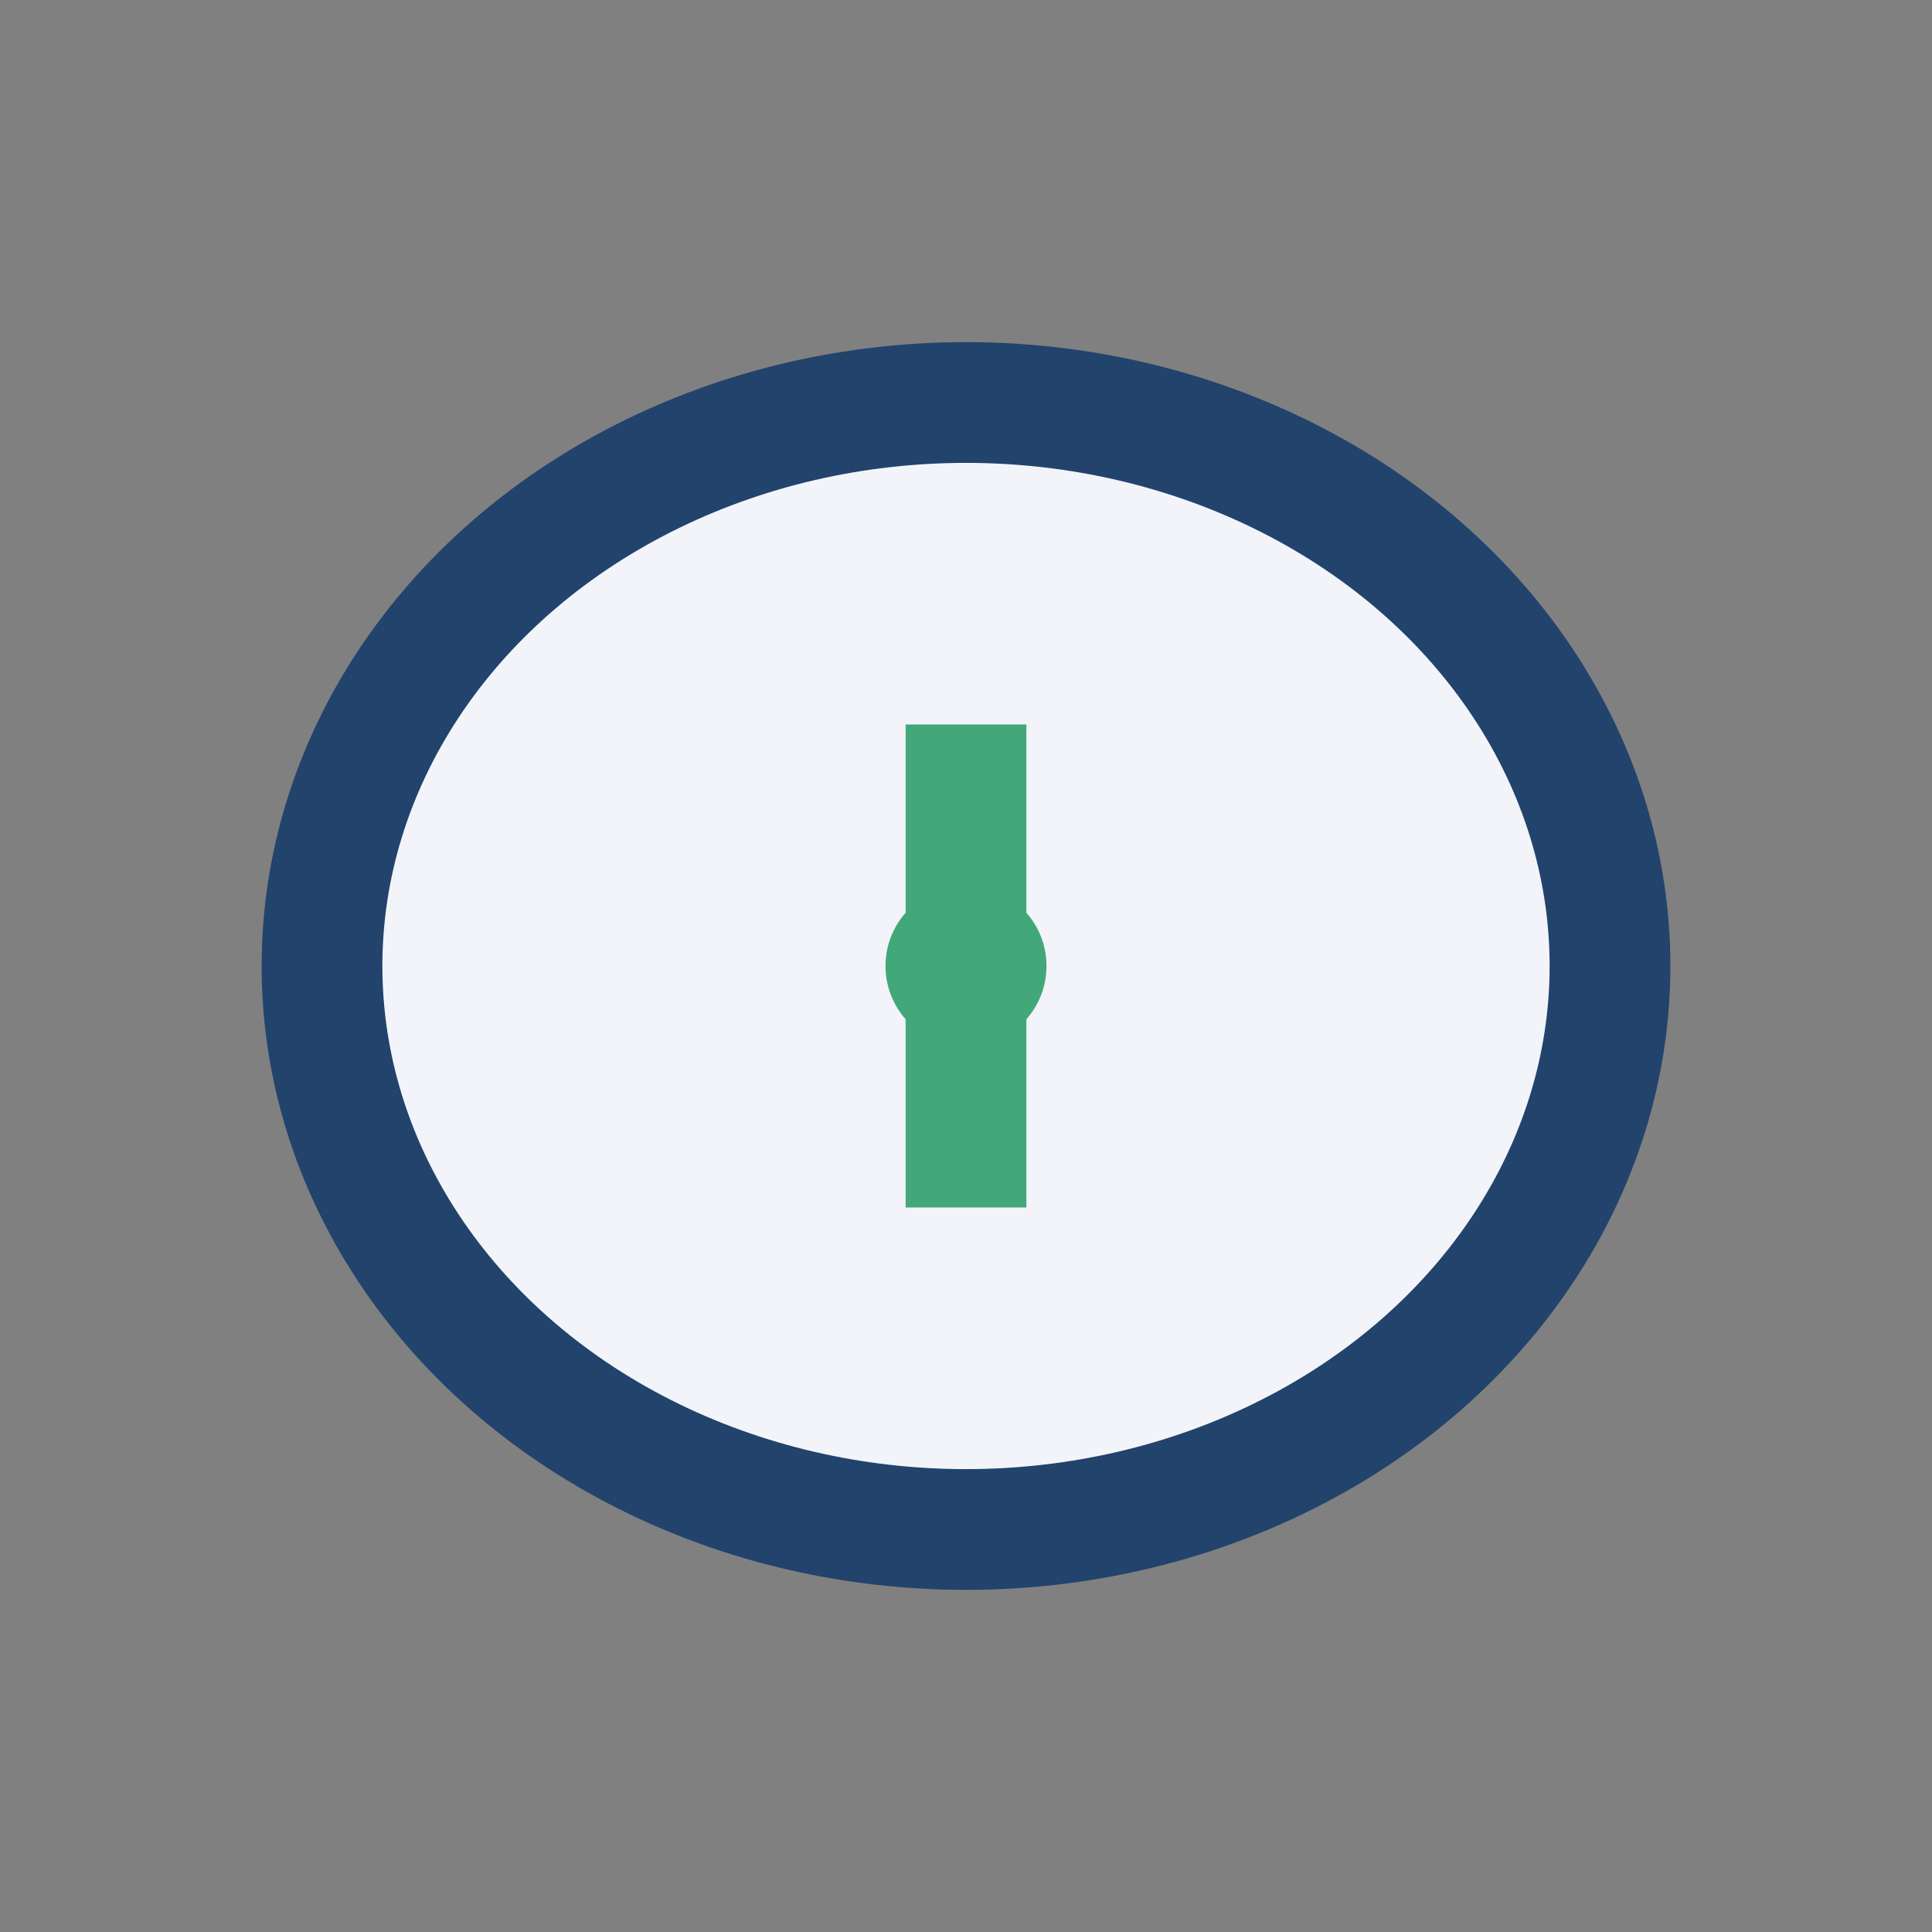 <?xml version="1.0" encoding="UTF-8"?>
<svg xmlns="http://www.w3.org/2000/svg" width="24" height="24" viewBox="0 0 24 24"><rect x="0" y="0" width="24" height="24" fill="#808080" stroke="none"/><ellipse cx="12" cy="12" rx="8" ry="7" fill="#F2F4F9" stroke="#22436C" stroke-width="1.5"/><path d="M12 9v6" stroke="#42A879" stroke-width="1.5"/><circle cx="12" cy="12" r="1" fill="#42A879"/></svg>